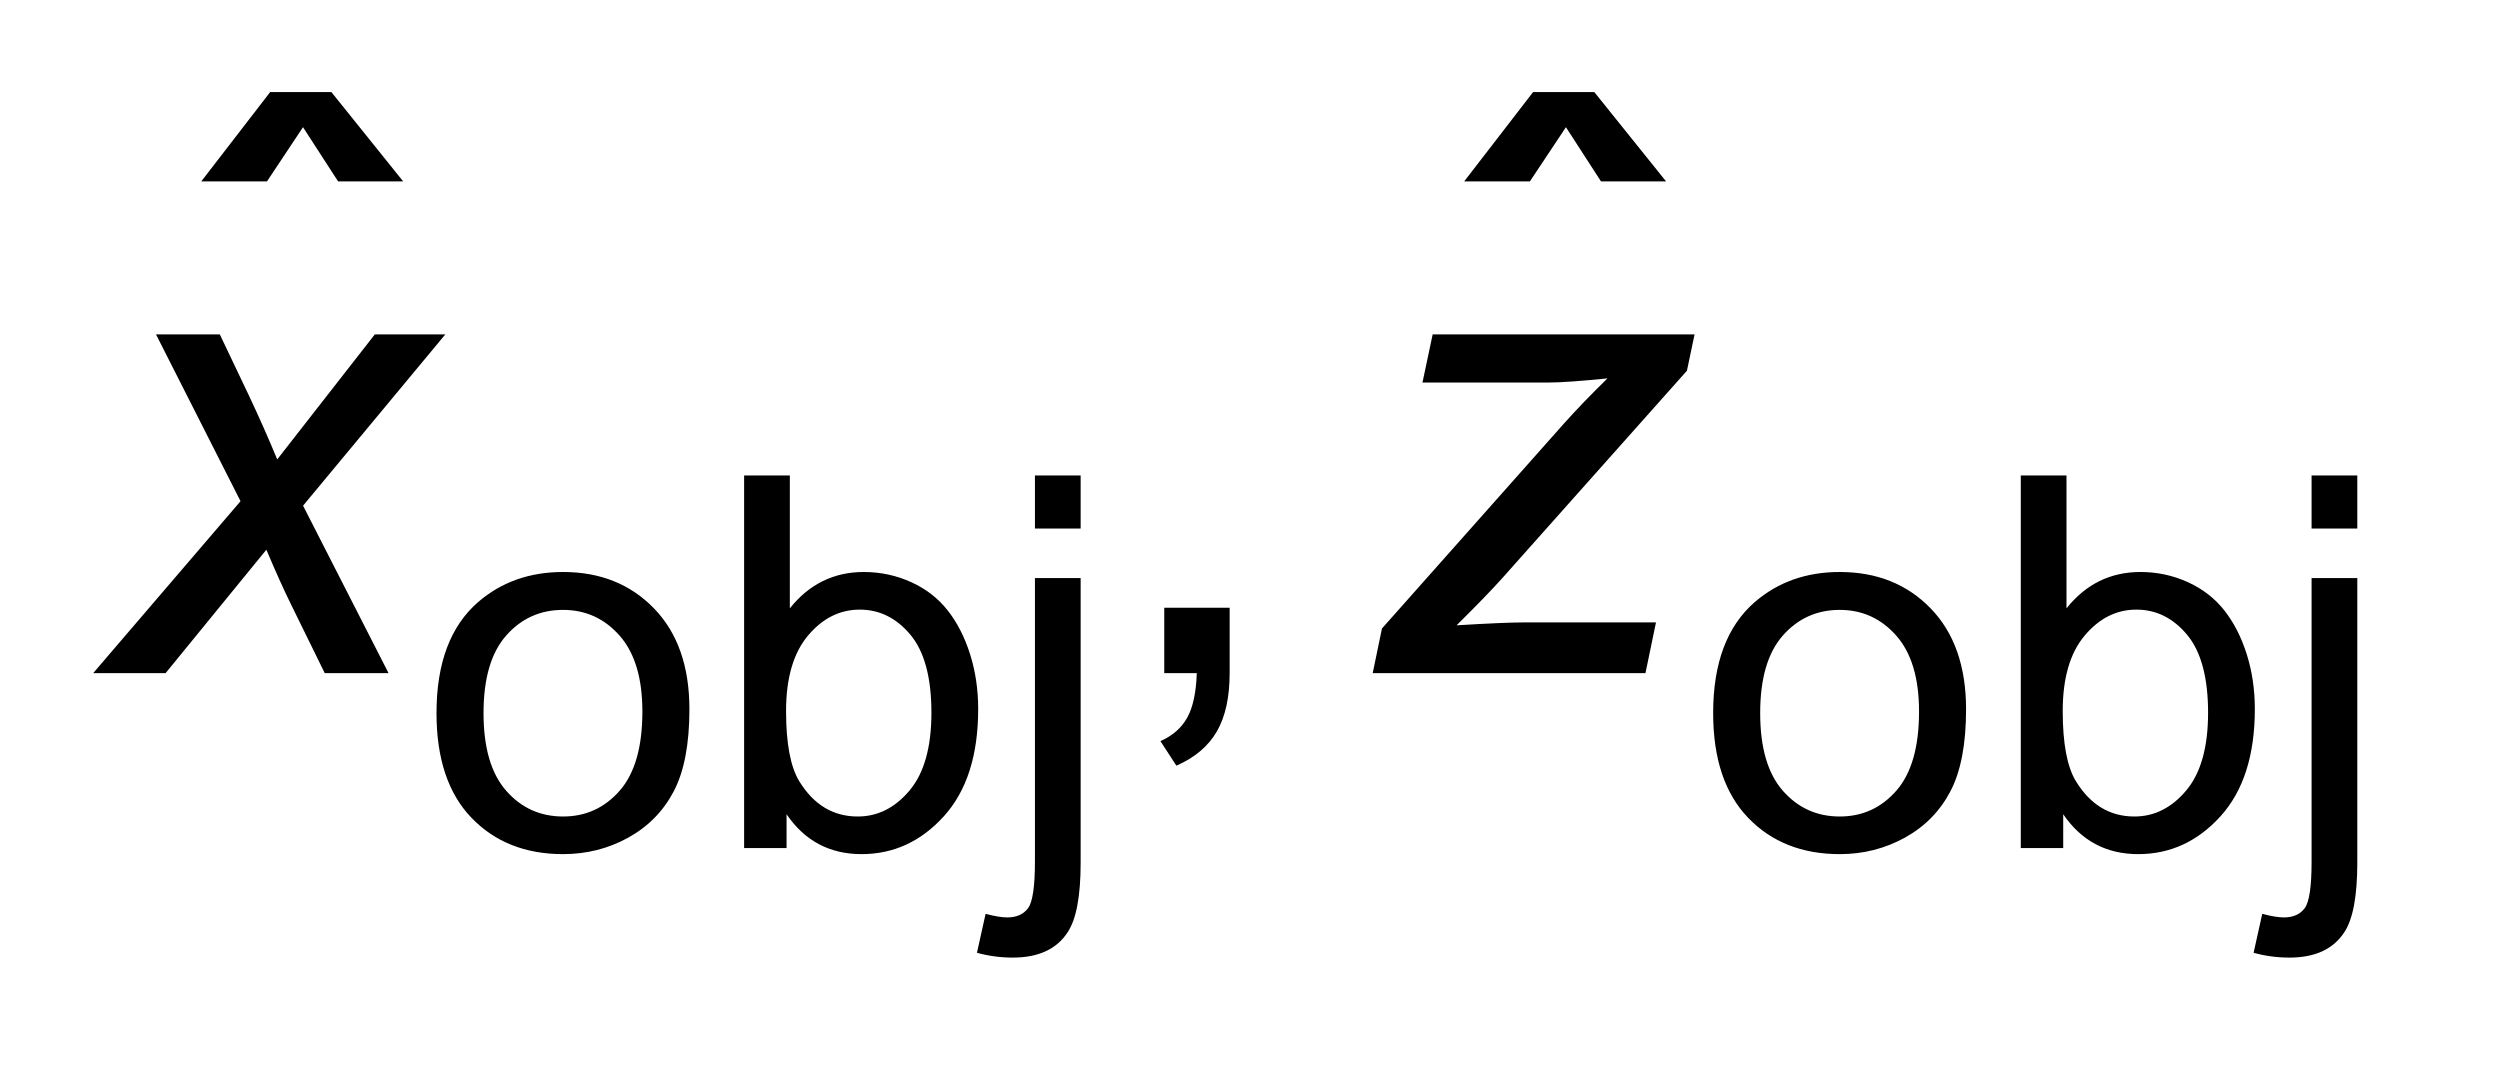 <?xml version="1.0" encoding="UTF-8"?>
<!DOCTYPE svg PUBLIC '-//W3C//DTD SVG 1.0//EN'
          'http://www.w3.org/TR/2001/REC-SVG-20010904/DTD/svg10.dtd'>
<svg stroke-dasharray="none" shape-rendering="auto" xmlns="http://www.w3.org/2000/svg" font-family="'Dialog'" text-rendering="auto" width="42" fill-opacity="1" color-interpolation="auto" color-rendering="auto" preserveAspectRatio="xMidYMid meet" font-size="12px" viewBox="0 0 42 18" fill="black" xmlns:xlink="http://www.w3.org/1999/xlink" stroke="black" image-rendering="auto" stroke-miterlimit="10" stroke-linecap="square" stroke-linejoin="miter" font-style="normal" stroke-width="1" height="18" stroke-dashoffset="0" font-weight="normal" stroke-opacity="1"
><!--Generated by the Batik Graphics2D SVG Generator--><defs id="genericDefs"
  /><g
  ><defs id="defs1"
    ><clipPath clipPathUnits="userSpaceOnUse" id="clipPath1"
      ><path d="M1.08 1.779 L27.378 1.779 L27.378 13.103 L1.08 13.103 L1.08 1.779 Z"
      /></clipPath
      ><clipPath clipPathUnits="userSpaceOnUse" id="clipPath2"
      ><path d="M34.621 56.832 L34.621 418.621 L877.489 418.621 L877.489 56.832 Z"
      /></clipPath
    ></defs
    ><g transform="scale(1.576,1.576) translate(-1.08,-1.779) matrix(0.031,0,0,0.031,0,0)"
    ><path d="M184.938 302.594 Q184.938 276.812 199.281 264.391 Q211.25 254.078 228.469 254.078 Q247.609 254.078 259.758 266.625 Q271.906 279.172 271.906 301.281 Q271.906 319.203 266.531 329.469 Q261.156 339.734 250.891 345.414 Q240.625 351.094 228.469 351.094 Q208.984 351.094 196.961 338.594 Q184.938 326.094 184.938 302.594 ZM201.109 302.594 Q201.109 320.422 208.891 329.289 Q216.672 338.156 228.469 338.156 Q240.188 338.156 247.961 329.242 Q255.734 320.328 255.734 302.062 Q255.734 284.844 247.914 275.977 Q240.094 267.109 228.469 267.109 Q216.672 267.109 208.891 275.938 Q201.109 284.766 201.109 302.594 ZM305.312 349 L290.719 349 L290.719 220.875 L306.438 220.875 L306.438 266.578 Q316.406 254.078 331.875 254.078 Q340.438 254.078 348.086 257.531 Q355.734 260.984 360.672 267.234 Q365.609 273.484 368.406 282.312 Q371.203 291.141 371.203 301.188 Q371.203 325.047 359.406 338.07 Q347.609 351.094 331.094 351.094 Q314.656 351.094 305.312 337.375 L305.312 349 ZM305.141 301.891 Q305.141 318.578 309.672 326.016 Q317.109 338.156 329.781 338.156 Q340.094 338.156 347.609 329.203 Q355.125 320.25 355.125 302.5 Q355.125 284.328 347.914 275.672 Q340.703 267.016 330.484 267.016 Q320.172 267.016 312.656 275.977 Q305.141 284.938 305.141 301.891 ZM390.719 239.141 L390.719 220.875 L406.438 220.875 L406.438 239.141 L390.719 239.141 ZM370.781 385.016 L373.75 371.641 Q378.469 372.859 381.188 372.859 Q386 372.859 388.359 369.672 Q390.719 366.484 390.719 353.719 L390.719 256.172 L406.438 256.172 L406.438 354.062 Q406.438 371.203 401.984 377.938 Q396.312 386.672 383.109 386.672 Q376.734 386.672 370.781 385.016 ZM623.938 302.594 Q623.938 276.812 638.281 264.391 Q650.25 254.078 667.469 254.078 Q686.609 254.078 698.758 266.625 Q710.906 279.172 710.906 301.281 Q710.906 319.203 705.531 329.469 Q700.156 339.734 689.891 345.414 Q679.625 351.094 667.469 351.094 Q647.984 351.094 635.961 338.594 Q623.938 326.094 623.938 302.594 ZM640.109 302.594 Q640.109 320.422 647.891 329.289 Q655.672 338.156 667.469 338.156 Q679.188 338.156 686.961 329.242 Q694.734 320.328 694.734 302.062 Q694.734 284.844 686.914 275.977 Q679.094 267.109 667.469 267.109 Q655.672 267.109 647.891 275.938 Q640.109 284.766 640.109 302.594 ZM744.312 349 L729.719 349 L729.719 220.875 L745.438 220.875 L745.438 266.578 Q755.406 254.078 770.875 254.078 Q779.438 254.078 787.086 257.531 Q794.734 260.984 799.672 267.234 Q804.609 273.484 807.406 282.312 Q810.203 291.141 810.203 301.188 Q810.203 325.047 798.406 338.07 Q786.609 351.094 770.094 351.094 Q753.656 351.094 744.312 337.375 L744.312 349 ZM744.141 301.891 Q744.141 318.578 748.672 326.016 Q756.109 338.156 768.781 338.156 Q779.094 338.156 786.609 329.203 Q794.125 320.25 794.125 302.5 Q794.125 284.328 786.914 275.672 Q779.703 267.016 769.484 267.016 Q759.172 267.016 751.656 275.977 Q744.141 284.938 744.141 301.891 ZM829.719 239.141 L829.719 220.875 L845.438 220.875 L845.438 239.141 L829.719 239.141 ZM809.781 385.016 L812.75 371.641 Q817.469 372.859 820.188 372.859 Q825 372.859 827.359 369.672 Q829.719 366.484 829.719 353.719 L829.719 256.172 L845.438 256.172 L845.438 354.062 Q845.438 371.203 840.984 377.938 Q835.312 386.672 822.109 386.672 Q815.734 386.672 809.781 385.016 Z" stroke="none" clip-path="url(#clipPath2)"
    /></g
    ><g transform="matrix(0.049,0,0,0.049,-1.702,-2.803)"
    ><path d="M138.625 100.812 L126.266 119.406 L103.734 119.406 L127.359 88.781 L148.359 88.781 L172.969 119.406 L150.656 119.406 L138.625 100.812 ZM571.625 100.812 L559.266 119.406 L536.734 119.406 L560.359 88.781 L581.359 88.781 L605.969 119.406 L583.656 119.406 L571.625 100.812 Z" stroke="none" clip-path="url(#clipPath2)"
    /></g
    ><g transform="matrix(0.049,0,0,0.049,-1.702,-2.803)"
    ><path d="M433.906 288 L433.906 265.578 L456.328 265.578 L456.328 288 Q456.328 300.359 451.953 307.961 Q447.578 315.562 438.062 319.719 L432.594 311.297 Q438.828 308.562 441.781 303.258 Q444.734 297.953 445.062 288 L433.906 288 Z" stroke="none" clip-path="url(#clipPath2)"
    /></g
    ><g transform="matrix(0.049,0,0,0.049,-1.702,-2.803)"
    ><path d="M66.672 288 L117.203 229.047 L88.219 171.844 L110.094 171.844 L119.938 192.516 Q125.406 204.109 129.781 214.719 L163.25 171.844 L187.422 171.844 L138.641 230.578 L167.953 288 L146.078 288 L134.484 264.375 Q130.766 256.828 126.062 245.672 L91.5 288 L66.672 288 ZM505.375 288 L508.547 272.688 L571 202.359 Q577.672 194.922 585.875 186.938 Q571.766 188.359 565.641 188.359 L522.438 188.359 L525.938 171.844 L615.734 171.844 L613.109 184.312 L550.109 255.078 Q544.75 261.094 534.141 271.594 Q550.656 270.609 556.781 270.609 L602.5 270.609 L598.891 288 L505.375 288 Z" stroke="none" clip-path="url(#clipPath2)"
    /></g
  ></g
></svg
>

